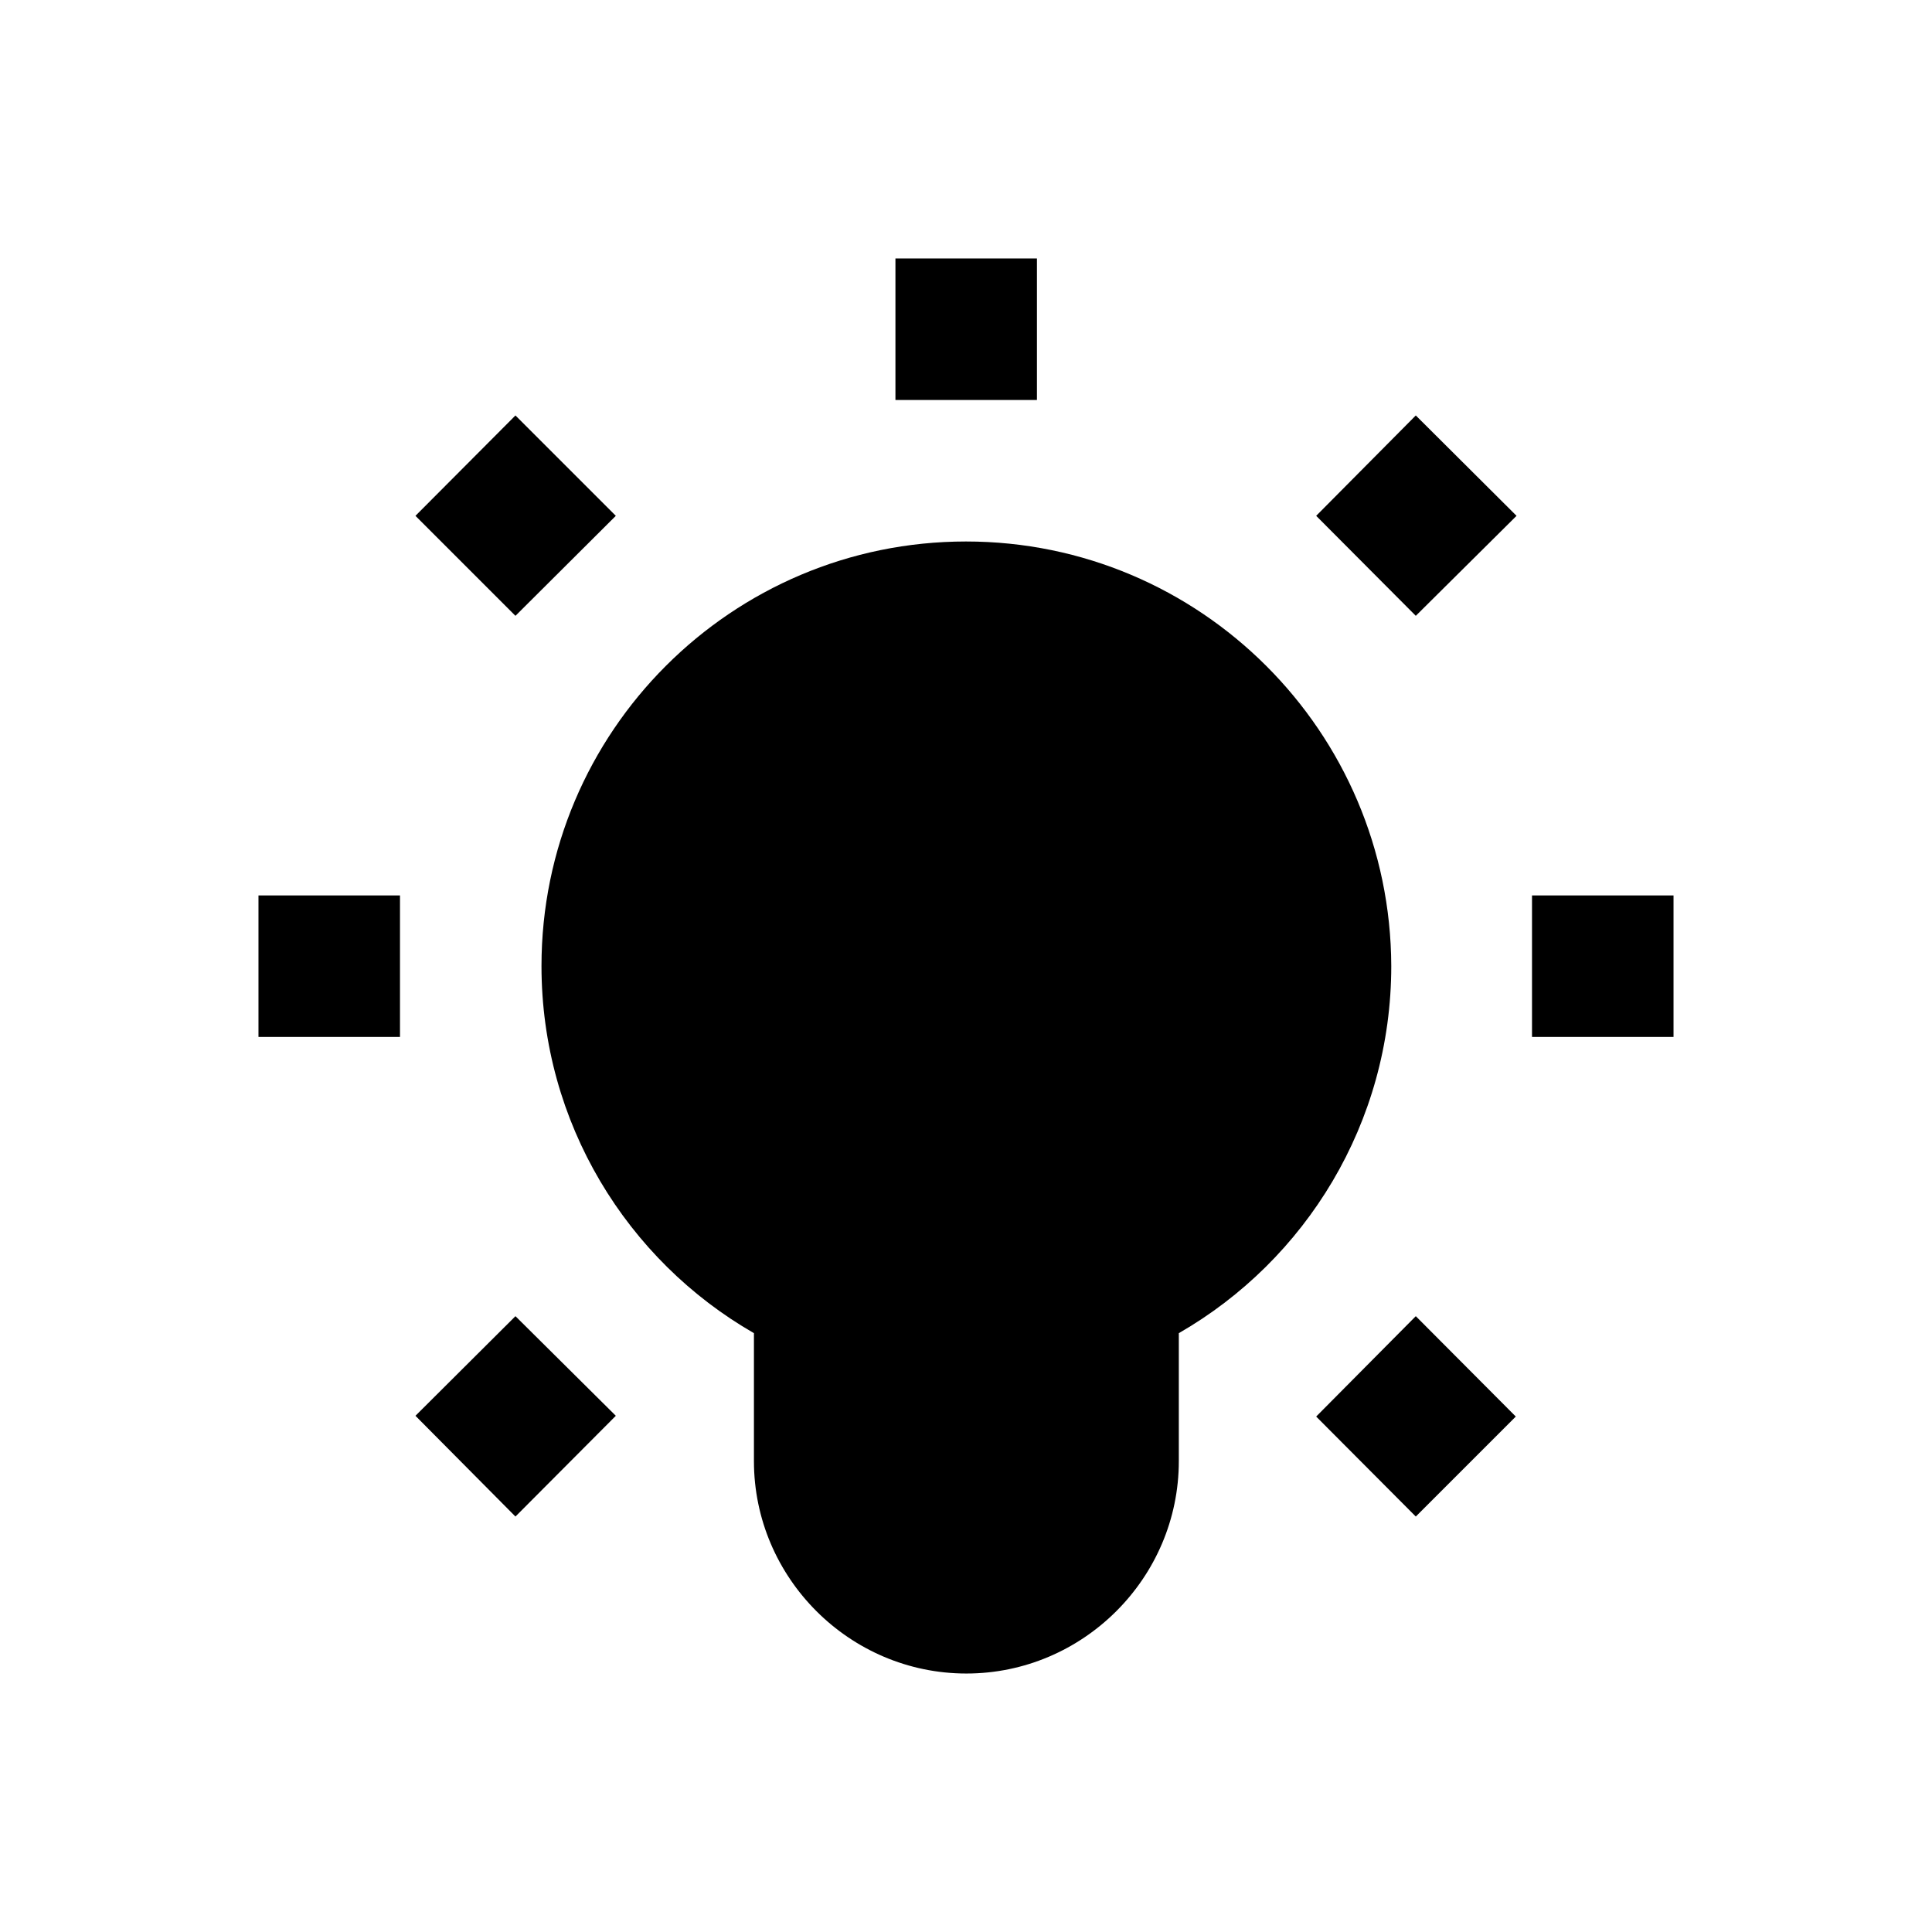 <?xml version="1.0" encoding="utf-8"?>
<!-- Generator: Adobe Illustrator 18.0.0, SVG Export Plug-In . SVG Version: 6.00 Build 0)  -->
<!DOCTYPE svg PUBLIC "-//W3C//DTD SVG 1.1//EN" "http://www.w3.org/Graphics/SVG/1.1/DTD/svg11.dtd">
<svg version="1.1" id="Layer_1" xmlns="http://www.w3.org/2000/svg" xmlns:xlink="http://www.w3.org/1999/xlink" x="0px" y="0px"
	 viewBox="0 0 512 512" enable-background="new 0 0 512 512" xml:space="preserve">
<g>
	<g>
		<rect x="406" y="237.3" width="37.5" height="37.5"/>
	</g>
	<g>
		<polygon points="348.8,136.7 375.2,163.2 401.9,136.7 375.2,110.1 		"/>
	</g>
	<g>
		<polygon points="348.8,375.4 375.2,401.9 401.7,375.4 375.2,348.8 		"/>
	</g>
	<g>
		<polygon points="110.1,375.2 136.6,401.9 163.2,375.2 136.6,348.8 		"/>
	</g>
	<g>
		<path d="M256,143.5c-62.1,0-112.5,50.4-112.5,112.5c0,41.6,22.7,78,56.3,97.3v33.9c0,30.9,25.3,56.3,56.3,56.3
			c30.9,0,56.3-25.3,56.3-56.3v-33.9c33.6-19.3,56.3-55.7,56.3-97.3C368.5,193.9,318.1,143.5,256,143.5z"/>
	</g>
	<g>
		<rect x="68.5" y="237.3" width="37.5" height="37.5"/>
	</g>
	<g>
		<rect x="237.3" y="68.5" width="37.5" height="37.5"/>
	</g>
	<g>
		<polygon points="163.2,136.7 136.6,110.1 110.1,136.7 136.6,163.2 		"/>
	</g>
</g>
</svg>
